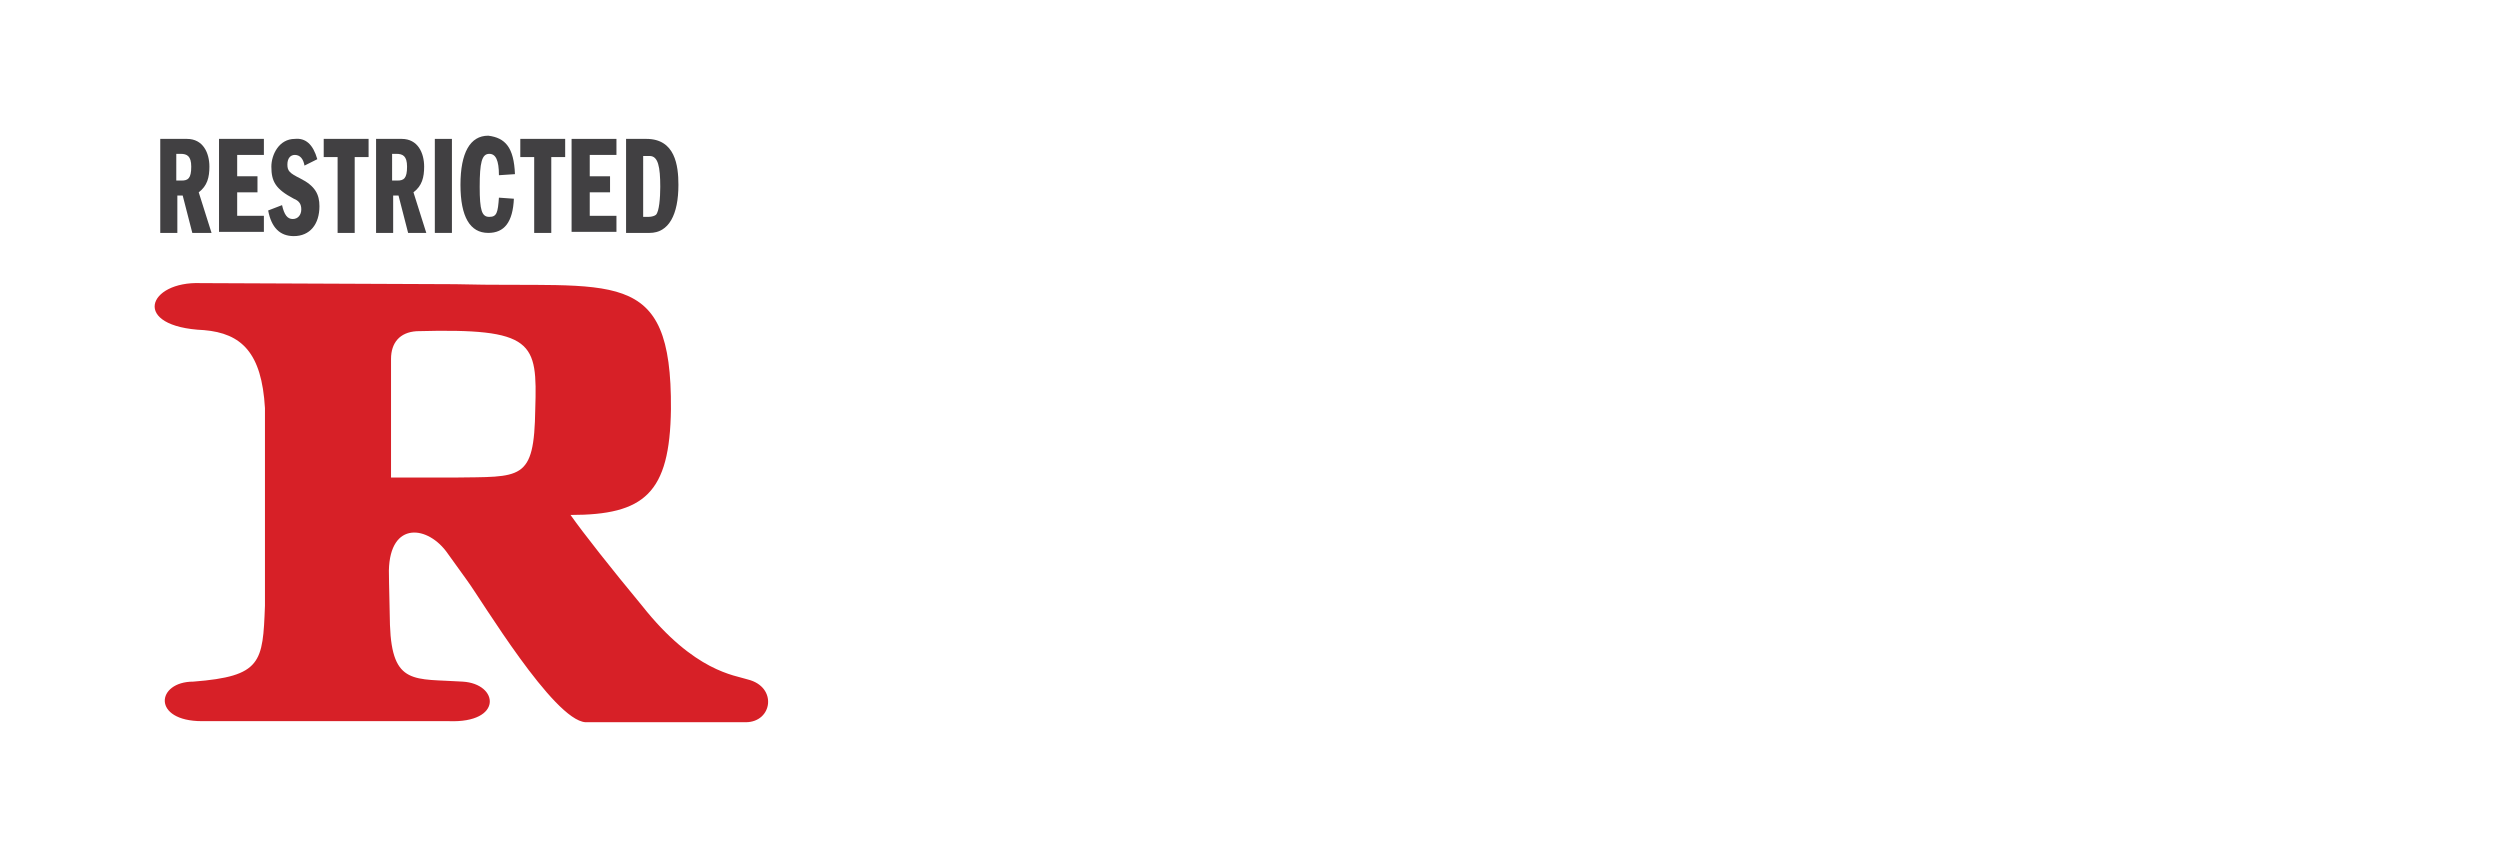 <?xml version="1.0" encoding="utf-8"?>
<!-- Generator: Adobe Illustrator 25.0.1, SVG Export Plug-In . SVG Version: 6.00 Build 0)  -->
<svg version="1.1" xmlns="http://www.w3.org/2000/svg" xmlns:xlink="http://www.w3.org/1999/xlink" x="0px" y="0px"
	 viewBox="0 0 234 81" style="enable-background:new 0 0 234 81;" xml:space="preserve">
<style type="text/css">
	.st0{display:none;}
	.st1{display:inline;fill-rule:evenodd;clip-rule:evenodd;fill:#F17E3E;}
	.st2{display:inline;fill-rule:evenodd;clip-rule:evenodd;fill:#6F81BE;}
	.st3{display:inline;fill-rule:evenodd;clip-rule:evenodd;fill:#E6254F;}
	.st4{display:inline;fill-rule:evenodd;clip-rule:evenodd;fill:#05B3DD;}
	.st5{display:inline;fill-rule:evenodd;clip-rule:evenodd;fill:#5D923F;}
	.st6{display:inline;}
	.st7{fill:#414042;}
	.st8{fill:#046938;}
	.st9{fill:#F15B2B;}
	.st10{fill:#804099;}
	.st11{fill:#D72027;}
	.st12{fill:#214497;}
	.st13{fill-rule:evenodd;clip-rule:evenodd;fill:#214497;}
	.st14{fill:#1A1A1A;}
	.st15{display:inline;opacity:0.5;fill-rule:evenodd;clip-rule:evenodd;fill:#6F81BE;}
	.st16{display:inline;opacity:0.5;fill-rule:evenodd;clip-rule:evenodd;fill:#05B3DD;}
</style>
<g id="Old_Forms" class="st0">
	<path class="st3" d="M53.5,50c-0.7-0.9-0.1-2.1,1-2.3c7.3-1,7.1-4.4,7.1-11.2c0-7.4-2.7-9.7-9-9.7H15.9c-0.8,0-1.4,0.6-1.4,1.4
		l0,1.2c0,0.6,0.5,1.1,1.1,1.1c2,0,6.2,0.4,7.6,2.6c0.9,1.4,1.1,7.6,1.1,14c0,6.6,0.4,13.2-1.6,15.3c-1.2,1.3-4.3,1.6-6.2,1.5
		c-0.7,0-1.3,0.6-1.3,1.3l0,1c0,0.7,0.5,1.2,1.2,1.2l27,0c0.7,0,1.3-0.6,1.3-1.3l0-1.1c0-0.7-0.6-1.3-1.3-1.2c-4,0.1-7.3-0.1-7.6-5
		c-0.4-5.4,0-7.4,0-7.4c0-2.1,3.7-2.6,5.5-0.2c0,0,8.6,10.9,12.2,15.3c0.5,0.6,1.2,1,2,1l13.1,0c0.9,0,1.5-0.7,1.5-1.6l0-1
		c0-0.6-0.5-1.1-1.1-1.1c-2.1-0.1-3.2-0.5-4.8-2C60.4,58.5,56.4,53.8,53.5,50z M38,45.2c-1.7,0-2.5-0.3-2.5-3l-0.2-8
		c0-2.3-0.1-3.6,3.2-3.6h5.7c1.6,0,5.5,0.3,5.5,6.8c0,6.9-3.9,7.8-6.4,7.8L38,45.2z"/>
	<g class="st6">
		<g>
			<path class="st7" d="M16.6,18.4v3.5h-1.5v-8.3h3.4c1.7,0,2.7,0.9,2.7,2.2c0,1.1-0.6,1.7-1.3,1.9c0.7,0.2,1.1,0.8,1.1,2v0.3
				c0,0.6,0,1.3,0.1,1.8h-1.5c-0.1-0.4-0.2-1-0.2-1.9v-0.2c0-1-0.3-1.4-1.6-1.4H16.6z M16.6,17.1H18c1,0,1.5-0.3,1.5-1.2
				c0-0.8-0.5-1.1-1.4-1.1h-1.6V17.1z"/>
			<path class="st7" d="M28,18.1h-3.8v2.4h4.2l-0.2,1.3h-5.5v-8.3h5.5v1.3h-4v2H28V18.1z"/>
			<path class="st7" d="M30.7,19.4c0.2,0.9,0.8,1.3,1.7,1.3c1,0,1.4-0.4,1.4-1.1c0-0.8-0.4-1.1-1.8-1.4c-2-0.5-2.6-1.2-2.6-2.4
				c0-1.4,1.1-2.3,2.8-2.3c2,0,2.9,1.1,3,2.3h-1.5c-0.1-0.6-0.4-1.1-1.5-1.1c-0.8,0-1.2,0.4-1.2,1c0,0.6,0.4,0.9,1.7,1.2
				c2.2,0.6,2.8,1.5,2.8,2.6c0,1.4-1,2.5-3.1,2.5c-1.9,0-3-1-3.2-2.5H30.7z"/>
			<path class="st7" d="M38.5,14.8h-2.4v-1.3h6.4v1.3H40v7h-1.6V14.8z"/>
			<path class="st7" d="M45.1,18.4v3.5h-1.5v-8.3H47c1.7,0,2.7,0.9,2.7,2.2c0,1.1-0.6,1.7-1.3,1.9c0.7,0.2,1.1,0.8,1.1,2v0.3
				c0,0.6,0,1.3,0.1,1.8h-1.5c-0.1-0.4-0.2-1-0.2-1.9v-0.2c0-1-0.3-1.4-1.6-1.4H45.1z M45.1,17.1h1.5c1,0,1.5-0.3,1.5-1.2
				c0-0.8-0.5-1.1-1.4-1.1h-1.6V17.1z"/>
			<path class="st7" d="M52.7,13.6v8.3h-1.5v-8.3H52.7z"/>
			<path class="st7" d="M61.3,19.3c-0.3,1.4-1.3,2.6-3.4,2.6c-2.6,0-3.7-1.9-3.7-4.2c0-2.3,1.2-4.3,3.7-4.3c2.1,0,3.1,1.3,3.3,2.6
				h-1.5c-0.2-0.7-0.6-1.4-1.8-1.4c-1.5,0-2.1,1.4-2.1,3c0,1.5,0.5,3,2.1,3c1.2,0,1.6-0.8,1.8-1.4H61.3z"/>
			<path class="st7" d="M64.4,14.8h-2.4v-1.3h6.4v1.3h-2.4v7h-1.6V14.8z"/>
			<path class="st7" d="M74.8,18.1H71v2.4h4.2L75,21.8h-5.5v-8.3h5.5v1.3h-4v2h3.8V18.1z"/>
			<path class="st7" d="M76.5,13.6h3c2.4,0,3.9,1.5,3.9,4c0,2.6-1.5,4.3-4,4.3h-2.9V13.6z M78,20.6h1.3c1.6,0,2.4-1.2,2.4-3
				c0-1.5-0.8-2.8-2.4-2.8H78V20.6z"/>
		</g>
	</g>
</g>
<g id="New_Forms">
	<path class="st11" d="M41.9,51.8c1,1.4,1.8,2.5,1.8,2.5c1.4,1.9,8.1,13.1,11.1,13.3l15,0c2.5,0,3-3.3,0.2-4c-1.2-0.4-5-0.7-9.9-6.9
		c-2.9-3.5-5.5-6.8-6.7-8.5c6.9,0,9.3-2,9.4-9.9c0.1-13.6-5.4-11.3-20.2-11.7c0,0-23.2-0.1-23.8-0.1c-5-0.2-6.6,4.1,0.3,4.4
		c3.5,0.3,5.4,2.1,5.7,7.3v18.5c-0.2,5.3-0.3,6.6-6.7,7.1c-3.5,0-3.9,3.7,0.8,3.7c0.7,0,23.1,0,23.1,0c5.1,0.2,4.7-3.5,1.3-3.7
		c-4.5-0.3-6.6,0.4-6.8-5.3c0-0.6-0.1-4-0.1-5.1C36.5,48.7,40.1,49.2,41.9,51.8 M50.1,38.3c-0.1,6.8-1.3,6.3-7.7,6.4
		c-0.8,0-4.4,0-5.8,0c0-2.1,0-11.1,0-11.1c0-1.5,0.8-2.5,2.4-2.6C50,30.7,50.3,32,50.1,38.3"/>
	<g>
		<path class="st7" d="M15,13h2.5c1.5,0,2.1,1.3,2.1,2.6c0,1-0.2,1.8-1,2.4l1.2,3.8H18l-0.9-3.5h-0.5v3.5H15V13z M16.6,16.9H17
			c0.6,0,0.9-0.2,0.9-1.3c0-1-0.4-1.2-1-1.2h-0.4V16.9z"/>
		<path class="st7" d="M24.7,13v1.5h-2.5v2h1.9v1.5h-1.9v2.2h2.5v1.5h-4.2V13H24.7z"/>
		<path class="st7" d="M29.7,14.9l-1.2,0.6c-0.1-0.6-0.4-1-0.9-1c-0.4,0-0.7,0.3-0.7,0.9c0,0.6,0.2,0.8,1.2,1.3
			c1.4,0.7,1.8,1.5,1.8,2.6c0,1.7-0.9,2.8-2.4,2.8c-1.3,0-2.1-0.8-2.4-2.4l1.3-0.5c0.2,0.9,0.5,1.3,1,1.3c0.5,0,0.8-0.4,0.8-0.9
			c0-0.5-0.2-0.8-0.7-1c-1.7-0.9-2.1-1.6-2.1-3c0-1.1,0.7-2.6,2.2-2.6C28.6,12.9,29.3,13.5,29.7,14.9z"/>
		<path class="st7" d="M34.5,13v1.7h-1.3v7.1h-1.6v-7.1h-1.3V13H34.5z"/>
		<path class="st7" d="M35.1,13h2.5c1.5,0,2.1,1.3,2.1,2.6c0,1-0.2,1.8-1,2.4l1.2,3.8h-1.7l-0.9-3.5h-0.5v3.5h-1.6V13z M36.8,16.9
			h0.4c0.6,0,0.9-0.2,0.9-1.3c0-1-0.4-1.2-1-1.2h-0.4V16.9z"/>
		<path class="st7" d="M42.3,13v8.8h-1.6V13H42.3z"/>
		<path class="st7" d="M48.2,16.3l-1.5,0.1c0-1.4-0.3-2-0.9-2c-0.7,0-0.9,0.8-0.9,3.1c0,2.2,0.2,2.8,0.9,2.8c0.7,0,0.8-0.4,0.9-1.8
			l1.4,0.1c-0.1,2.2-0.9,3.2-2.4,3.2c-1.7,0-2.6-1.5-2.6-4.5c0-3,0.9-4.6,2.6-4.6C47.3,12.9,48.1,13.8,48.2,16.3z"/>
		<path class="st7" d="M52.9,13v1.7h-1.3v7.1h-1.6v-7.1h-1.3V13H52.9z"/>
		<path class="st7" d="M57.7,13v1.5h-2.5v2h1.9v1.5h-1.9v2.2h2.5v1.5h-4.2V13H57.7z"/>
		<path class="st7" d="M60.5,13c2.7,0,3,2.5,3,4.3c0,2.8-0.9,4.5-2.7,4.5h-2.2V13H60.5z M60.2,20.3h0.5c0.3,0,0.6-0.1,0.7-0.2
			c0.3-0.3,0.4-1.6,0.4-2.6c0-1.9-0.2-2.9-1-2.9h-0.6V20.3z"/>
	</g>
</g>
<g id="Comparison" class="st0">
</g>
</svg>

